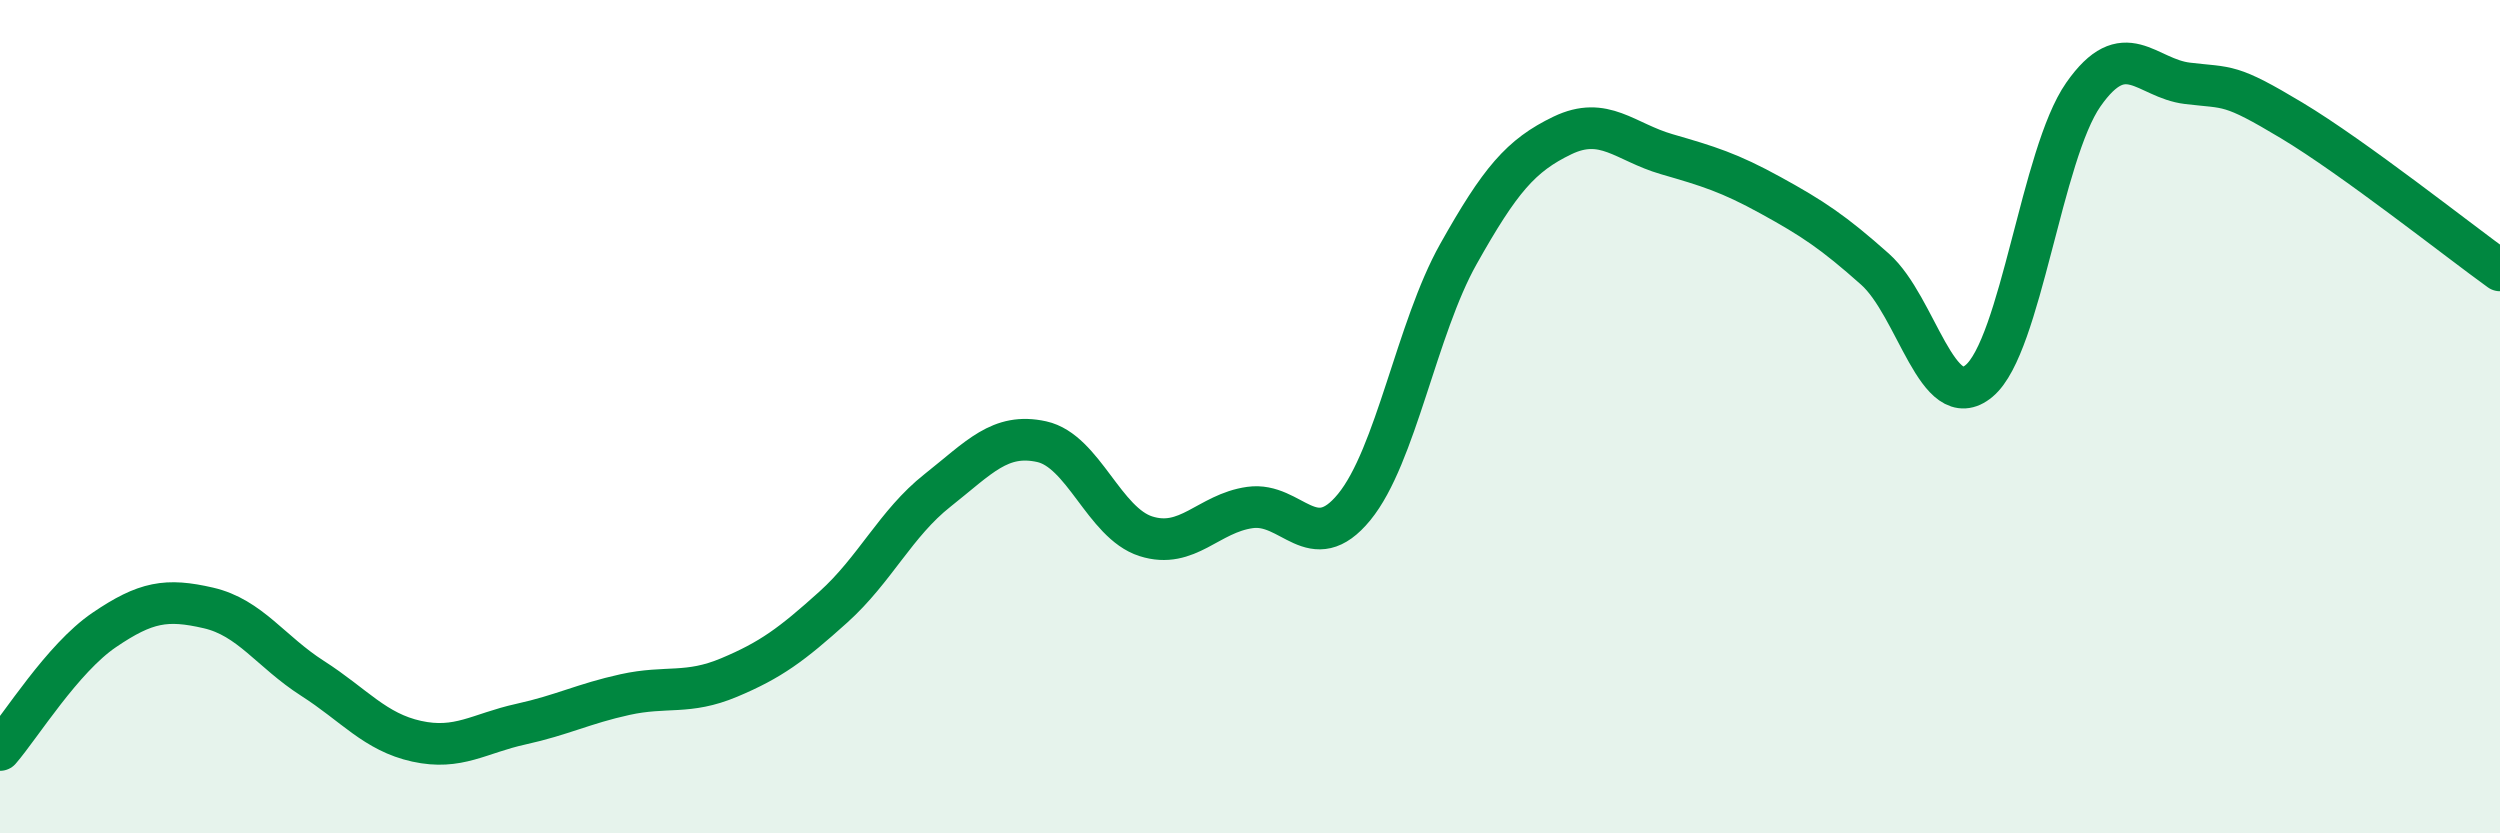 
    <svg width="60" height="20" viewBox="0 0 60 20" xmlns="http://www.w3.org/2000/svg">
      <path
        d="M 0,18 C 0.5,17.42 1.5,15.8 2.5,15.12 C 3.5,14.44 4,14.36 5,14.59 C 6,14.82 6.5,15.64 7.5,16.28 C 8.5,16.92 9,17.57 10,17.79 C 11,18.01 11.5,17.6 12.5,17.38 C 13.5,17.16 14,16.89 15,16.67 C 16,16.45 16.5,16.68 17.5,16.26 C 18.5,15.84 19,15.47 20,14.57 C 21,13.67 21.5,12.56 22.5,11.77 C 23.5,10.98 24,10.38 25,10.6 C 26,10.82 26.5,12.55 27.5,12.87 C 28.5,13.19 29,12.32 30,12.18 C 31,12.04 31.5,13.39 32.5,12.17 C 33.5,10.95 34,7.88 35,6.1 C 36,4.32 36.5,3.73 37.5,3.25 C 38.5,2.77 39,3.41 40,3.7 C 41,3.99 41.5,4.14 42.5,4.69 C 43.5,5.24 44,5.57 45,6.46 C 46,7.35 46.5,9.98 47.5,9.14 C 48.5,8.3 49,3.7 50,2.27 C 51,0.84 51.5,1.88 52.5,2 C 53.5,2.12 53.5,1.99 55,2.89 C 56.5,3.79 59,5.77 60,6.49L60 20L0 20Z"
        fill="#008740"
        opacity="0.1"
        stroke-linecap="round"
        stroke-linejoin="round"
      />
      <path
        d="M 0,18 C 0.5,17.42 1.5,15.8 2.5,15.12 C 3.5,14.44 4,14.36 5,14.59 C 6,14.82 6.5,15.64 7.5,16.28 C 8.5,16.92 9,17.57 10,17.79 C 11,18.01 11.5,17.6 12.5,17.38 C 13.5,17.16 14,16.89 15,16.67 C 16,16.45 16.5,16.68 17.5,16.26 C 18.5,15.84 19,15.47 20,14.57 C 21,13.67 21.5,12.56 22.5,11.77 C 23.5,10.98 24,10.38 25,10.6 C 26,10.82 26.5,12.55 27.5,12.87 C 28.5,13.19 29,12.32 30,12.18 C 31,12.04 31.5,13.39 32.5,12.17 C 33.5,10.95 34,7.88 35,6.1 C 36,4.32 36.5,3.73 37.5,3.25 C 38.5,2.77 39,3.41 40,3.7 C 41,3.99 41.5,4.14 42.5,4.69 C 43.5,5.24 44,5.57 45,6.46 C 46,7.35 46.5,9.98 47.5,9.14 C 48.5,8.3 49,3.7 50,2.27 C 51,0.84 51.5,1.88 52.5,2 C 53.5,2.12 53.5,1.99 55,2.89 C 56.5,3.79 59,5.77 60,6.49"
        stroke="#008740"
        stroke-width="1"
        fill="none"
        stroke-linecap="round"
        stroke-linejoin="round"
      />
    </svg>
  